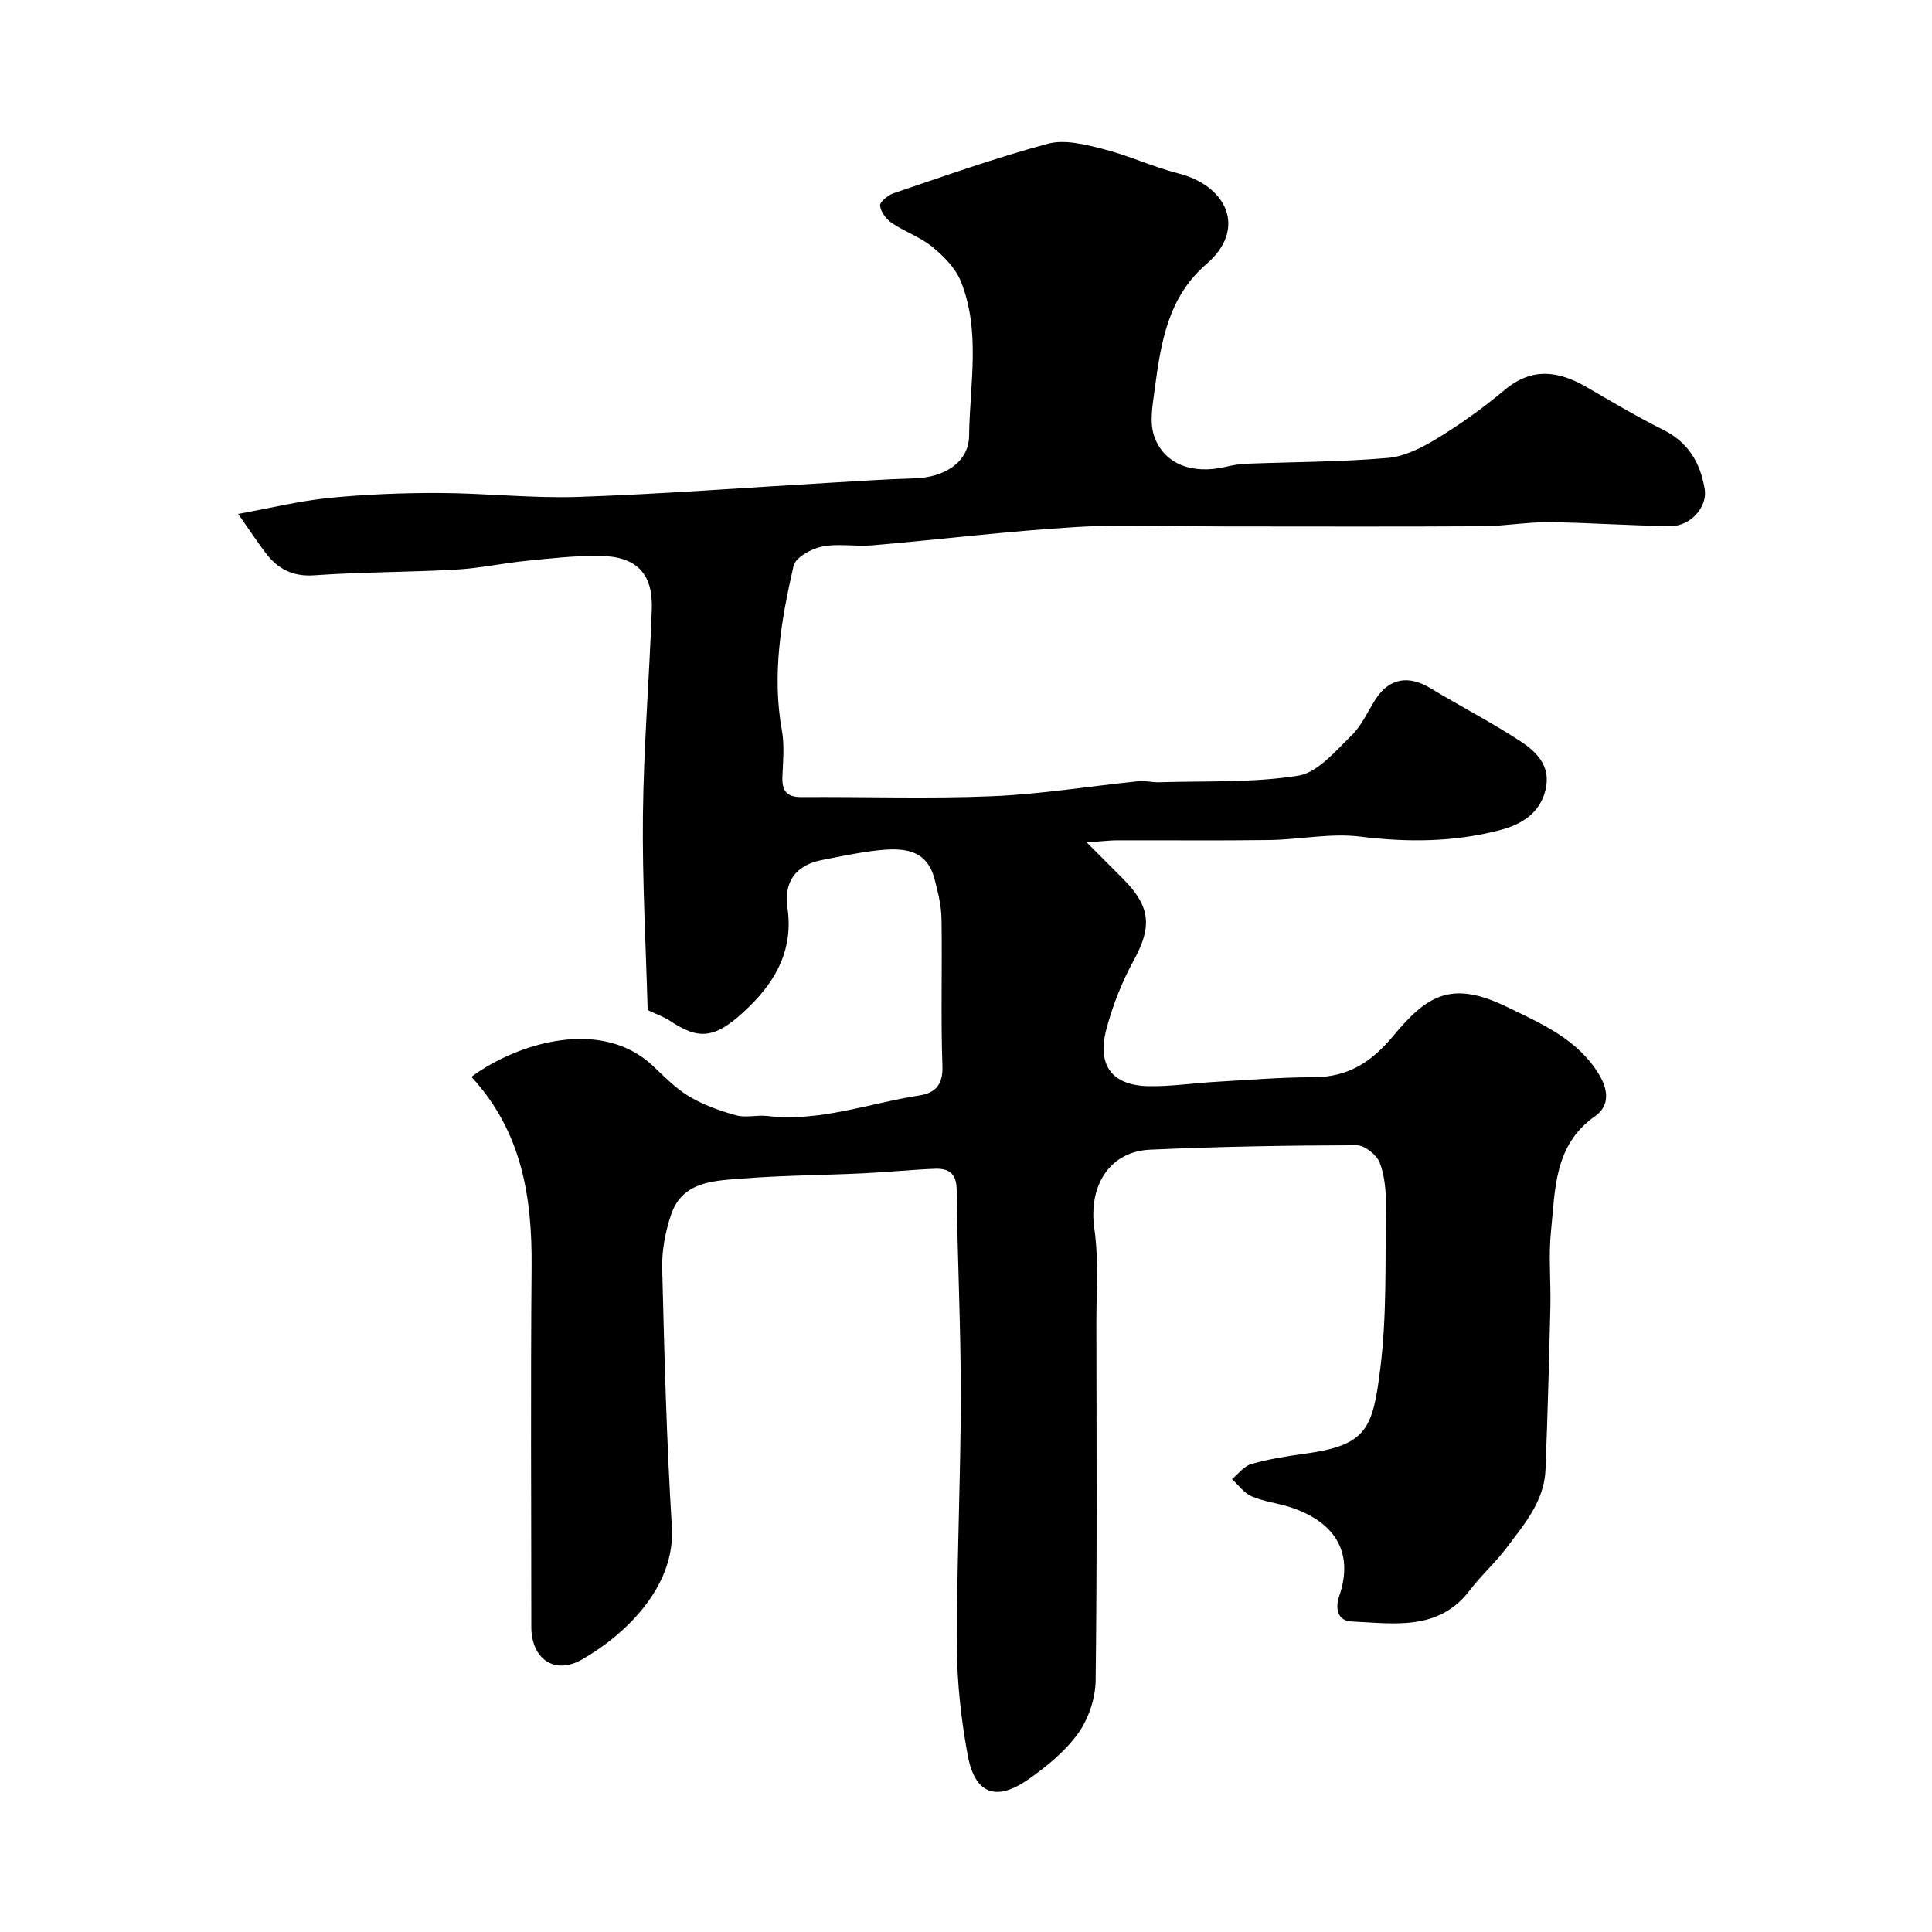 <svg enable-background="new 0 0 400 400" viewBox="0 0 400 400" xmlns="http://www.w3.org/2000/svg"><path d="m97.6 222.95c9.25-6.87 26.74-12.42 37.54-2.31 2.4 2.25 4.74 4.7 7.53 6.36 2.97 1.77 6.36 2.98 9.71 3.91 2.01.56 4.33-.11 6.47.14 10.89 1.28 21.06-2.63 31.54-4.26 3.23-.5 4.87-2.18 4.73-6.07-.36-10.15-.02-20.33-.19-30.49-.04-2.73-.74-5.49-1.42-8.16-1.62-6.4-6.67-6.56-11.8-6.01-3.88.42-7.71 1.25-11.54 2-5.44 1.07-7.91 4.5-7.13 9.92 1.19 8.29-2.1 14.69-7.8 20.31-7.23 7.13-10.54 7.05-16.76 2.92-.95-.63-2.06-1-4.39-2.09-.35-13.03-1.13-26.72-.98-40.39.16-14.21 1.33-28.4 1.84-42.6.26-7.36-3.14-10.92-10.68-11.04-5.09-.08-10.21.52-15.29 1.02-4.88.49-9.72 1.55-14.61 1.82-9.76.55-19.55.49-29.29 1.18-4.56.32-7.63-1.36-10.16-4.73-1.66-2.21-3.19-4.52-5.62-7.98 6.82-1.23 12.79-2.71 18.85-3.31 7.56-.74 15.19-1.05 22.79-1.02 9.6.03 19.22 1.13 28.8.81 17.15-.58 34.28-1.9 51.41-2.89 6.1-.35 12.2-.78 18.3-.96 5.97-.18 11.13-3.25 11.19-8.8.13-10.66 2.45-21.59-1.7-31.95-1.1-2.75-3.53-5.21-5.89-7.15-2.48-2.04-5.72-3.14-8.41-4.96-1.15-.78-2.29-2.29-2.43-3.59-.09-.76 1.63-2.18 2.79-2.57 10.6-3.58 21.15-7.35 31.94-10.25 3.45-.93 7.67.13 11.34 1.06 5.33 1.35 10.41 3.74 15.74 5.1 9.96 2.53 14.25 11.45 5.74 18.77-8.01 6.89-9.43 16.41-10.7 25.98-.42 3.15-1.08 6.66-.14 9.51 1.95 5.88 7.9 8.1 14.76 6.49 1.43-.33 2.9-.61 4.36-.66 9.77-.38 19.56-.36 29.29-1.2 3.53-.3 7.15-2.17 10.27-4.07 4.86-2.97 9.54-6.33 13.9-9.99 5.71-4.79 11.22-3.97 17.07-.56 5.22 3.04 10.42 6.12 15.82 8.82 5.22 2.61 7.7 6.92 8.56 12.35.56 3.52-2.88 7.55-6.9 7.54-8.44-.03-16.87-.7-25.3-.79-4.6-.05-9.2.81-13.8.84-17.66.11-35.33.04-52.99.04-10.37 0-20.76-.49-31.1.12-14.1.84-28.14 2.58-42.22 3.79-3.47.3-7.1-.42-10.46.26-2.21.45-5.48 2.25-5.88 4-2.57 11.19-4.51 22.5-2.41 34.11.55 3.07.23 6.32.1 9.48-.11 2.86.75 4.3 3.93 4.28 13.16-.1 26.35.37 39.49-.18 10.13-.42 20.22-2.08 30.33-3.11 1.39-.14 2.83.27 4.24.22 9.62-.3 19.36.14 28.79-1.36 4.05-.64 7.71-5.1 11.05-8.33 2.17-2.09 3.4-5.14 5.12-7.71 2.8-4.17 6.73-4.78 11.16-2.11 6 3.62 12.23 6.87 18.12 10.64 3.65 2.34 7.04 5.32 5.75 10.5-1.22 4.91-5.08 7.15-9.5 8.3-9.5 2.48-19.07 2.53-28.87 1.32-6.13-.76-12.51.62-18.78.71-10.5.15-21 .03-31.5.06-1.57 0-3.15.21-6.33.43 3.21 3.22 5.35 5.37 7.49 7.51 5.79 5.79 6.05 9.98 2.25 16.91-2.45 4.47-4.38 9.37-5.68 14.3-1.96 7.47 1.23 11.6 8.73 11.75 4.59.09 9.19-.63 13.79-.89 6.76-.39 13.52-.96 20.29-.96 7.16 0 11.99-3.02 16.6-8.56 7.07-8.51 12.1-11.55 23.54-6 7.2 3.5 14.67 6.68 19.09 14.04 1.91 3.18 2.19 6.45-.87 8.6-8.53 5.99-8.21 15.2-9.11 23.88-.53 5.11 0 10.32-.12 15.49-.27 11.27-.57 22.54-1.01 33.8-.26 6.59-4.46 11.37-8.15 16.28-2.27 3.02-5.16 5.57-7.44 8.59-6.52 8.65-15.77 6.95-24.58 6.56-2.95-.13-3.39-2.78-2.54-5.25 3.27-9.5-1.42-15.59-10.16-18.42-2.63-.85-5.46-1.15-7.97-2.24-1.58-.68-2.73-2.35-4.08-3.57 1.33-1.08 2.5-2.69 4.01-3.12 3.59-1.02 7.32-1.62 11.02-2.13 12.86-1.75 14.13-5.03 15.7-17.77 1.36-10.97.98-22.17 1.15-33.27.05-3.08-.21-6.36-1.27-9.19-.61-1.63-3.12-3.64-4.77-3.64-14.27.04-28.54.27-42.8.92-8.5.39-12.78 7.62-11.53 16.32.92 6.42.41 13.05.42 19.59.03 24.66.16 49.33-.15 73.99-.05 3.69-1.45 7.89-3.58 10.88-2.66 3.73-6.46 6.85-10.27 9.53-6.73 4.74-11.14 3.13-12.63-4.9-1.37-7.41-2.22-15.02-2.24-22.54-.05-17.26.78-34.53.8-51.79.02-14.27-.7-28.53-.85-42.8-.04-3.43-1.72-4.44-4.51-4.33-4.94.19-9.86.71-14.8.94-8.43.4-16.89.43-25.29 1.1-5.75.46-12.23.57-14.55 7.52-1.17 3.5-1.91 7.35-1.82 11.02.44 17.87.91 35.75 2 53.59.78 12.72-10.18 22.64-18.64 27.45-5.74 3.26-10.46-.22-10.46-6.77 0-24.83-.16-49.66.06-74.49.13-14.42-1.98-28.02-12.46-39.39z" fill="#000001"/></svg>